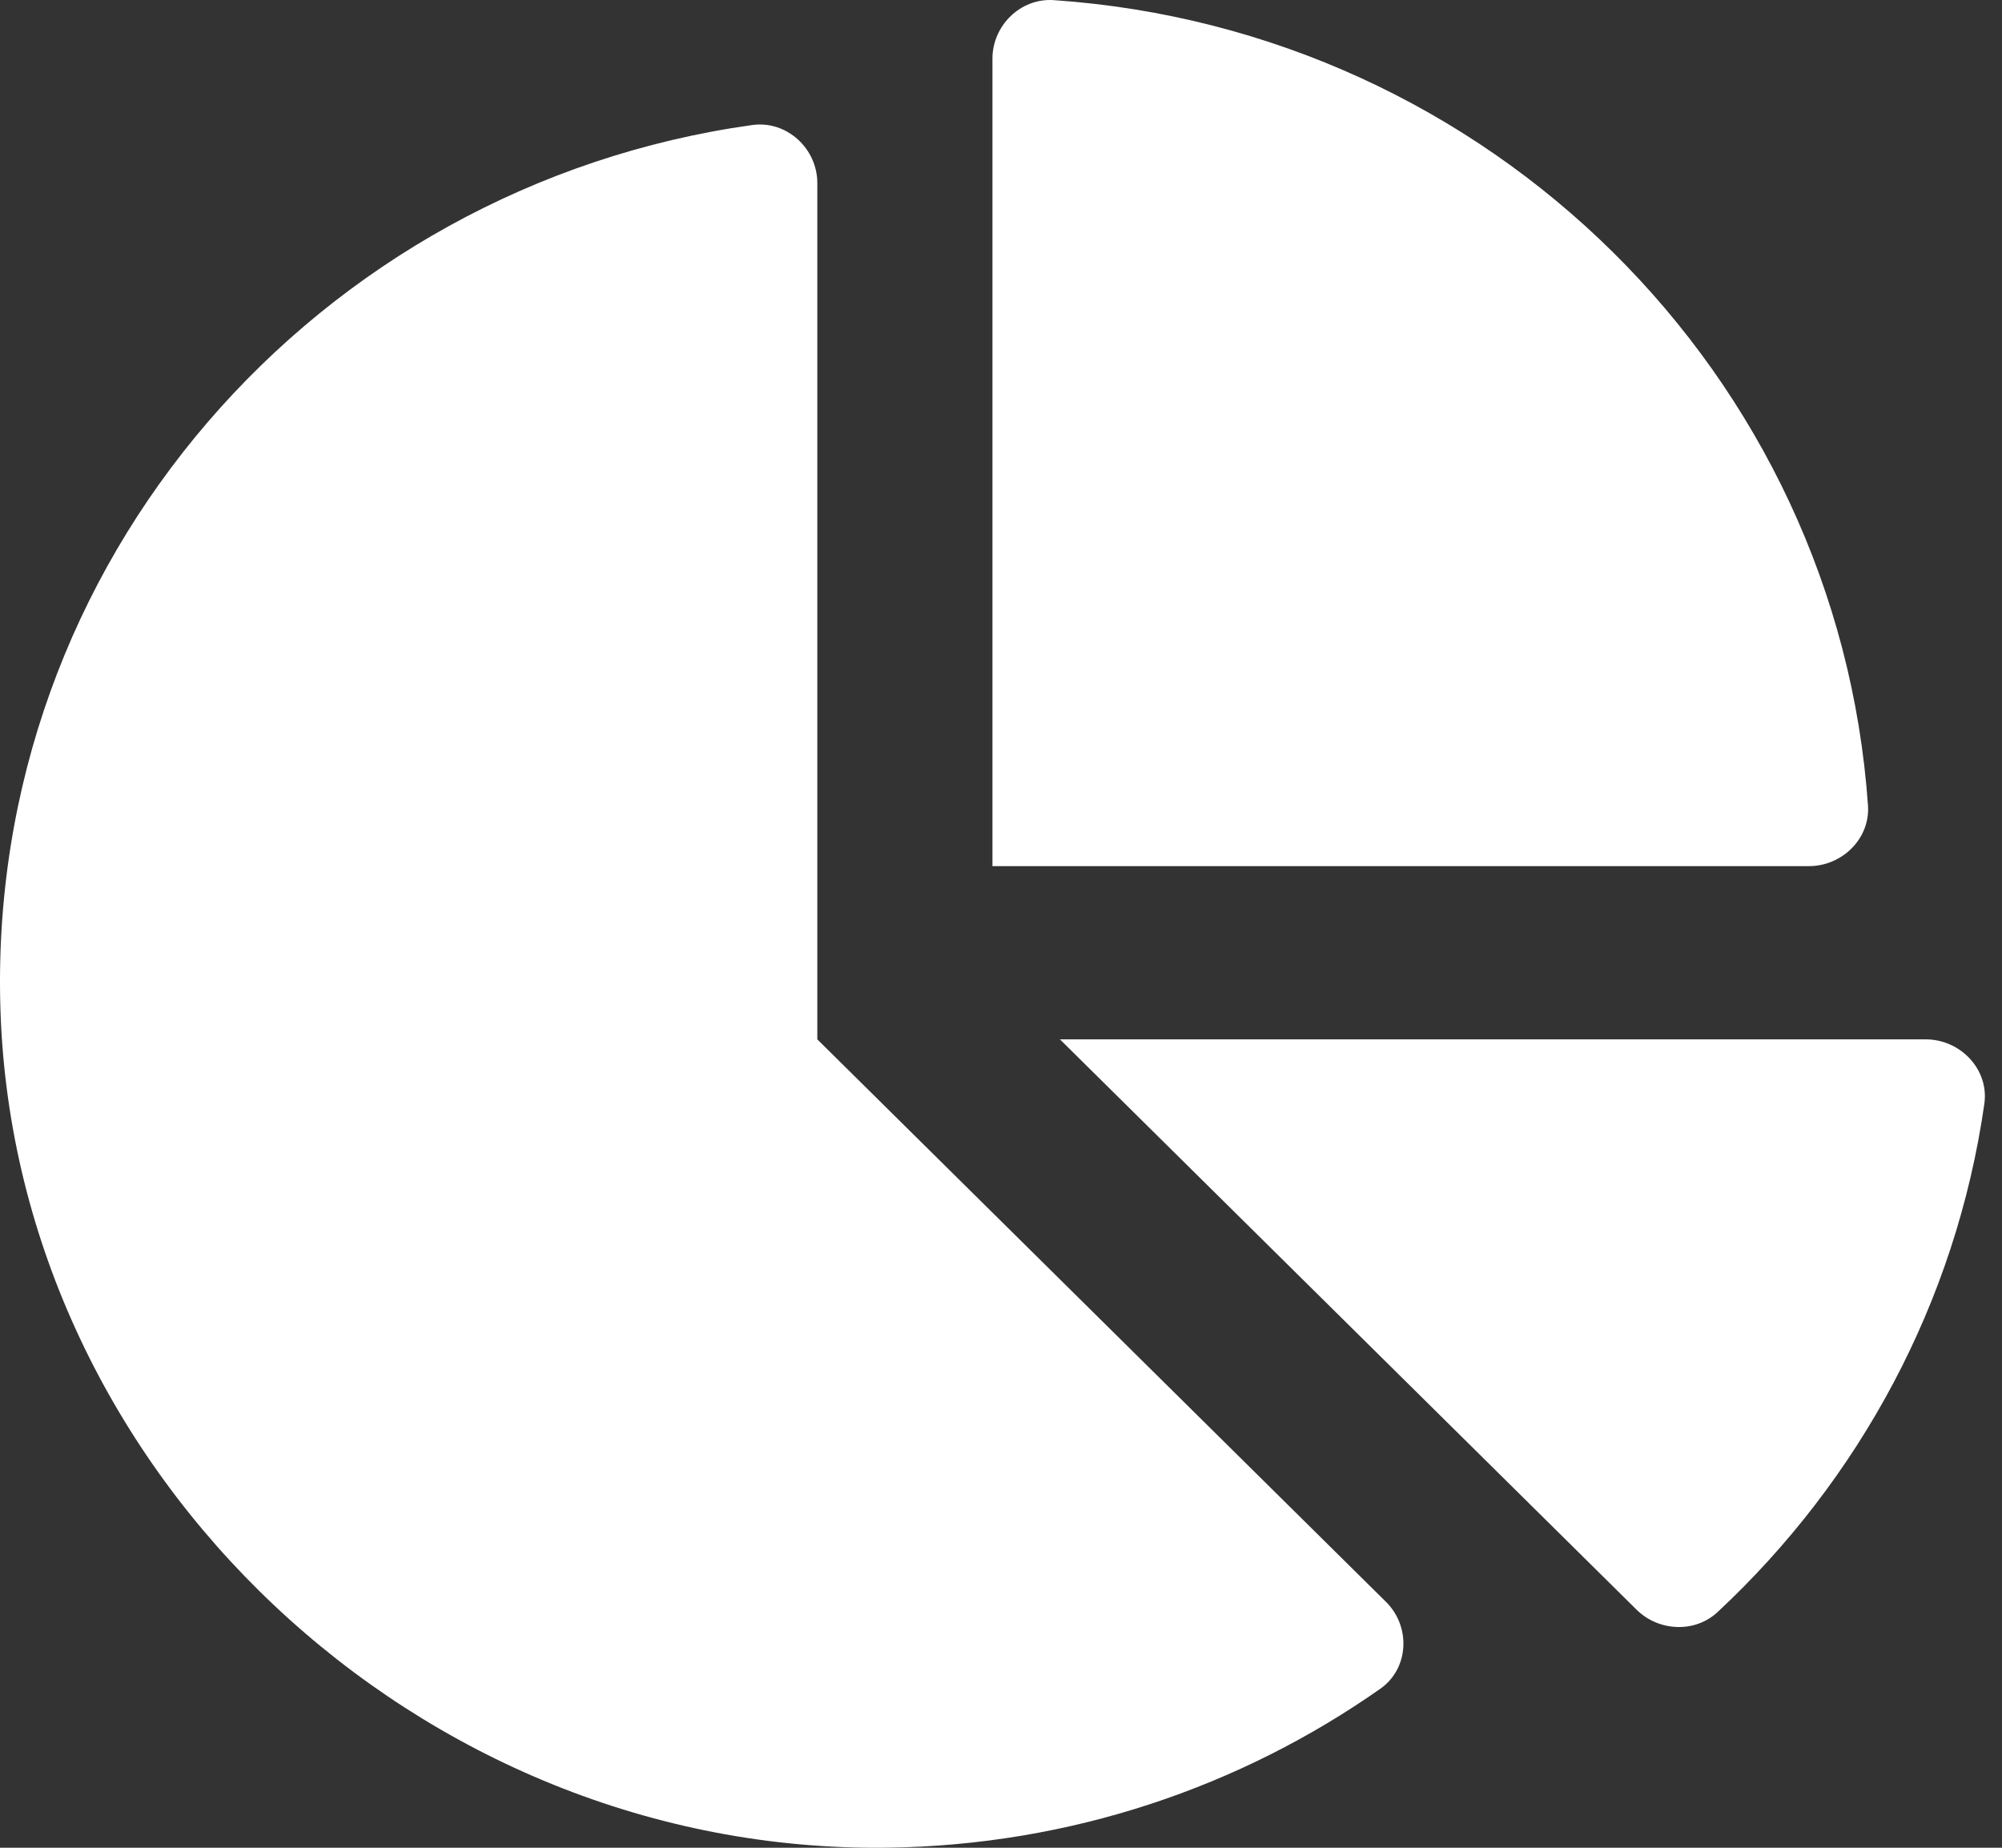 <svg width="104" height="96" viewBox="0 0 104 96" fill="none" xmlns="http://www.w3.org/2000/svg">
<rect x="0" y="0" width="104" height="96" fill="#333333" stroke="none"/>
<path d="M100.039 54H55.062L85.016 83.631C86.16 84.763 88.044 84.855 89.222 83.758C96.557 76.922 101.602 67.706 103.083 57.347C103.337 55.573 101.849 54 100.039 54ZM97.038 41.85C95.476 19.451 77.383 1.552 54.74 0.007C53.011 -0.111 51.556 1.331 51.556 3.044V45H93.97C95.702 45 97.158 43.56 97.038 41.85ZM42.458 54V9.508C42.458 7.717 40.867 6.245 39.076 6.496C16.489 9.654 -0.777 29.175 0.027 52.569C0.853 76.596 21.765 96.299 46.065 95.997C55.618 95.878 64.445 92.833 71.702 87.741C73.2 86.691 73.298 84.51 72 83.226L42.458 54Z" fill="#fff"/>
</svg>
